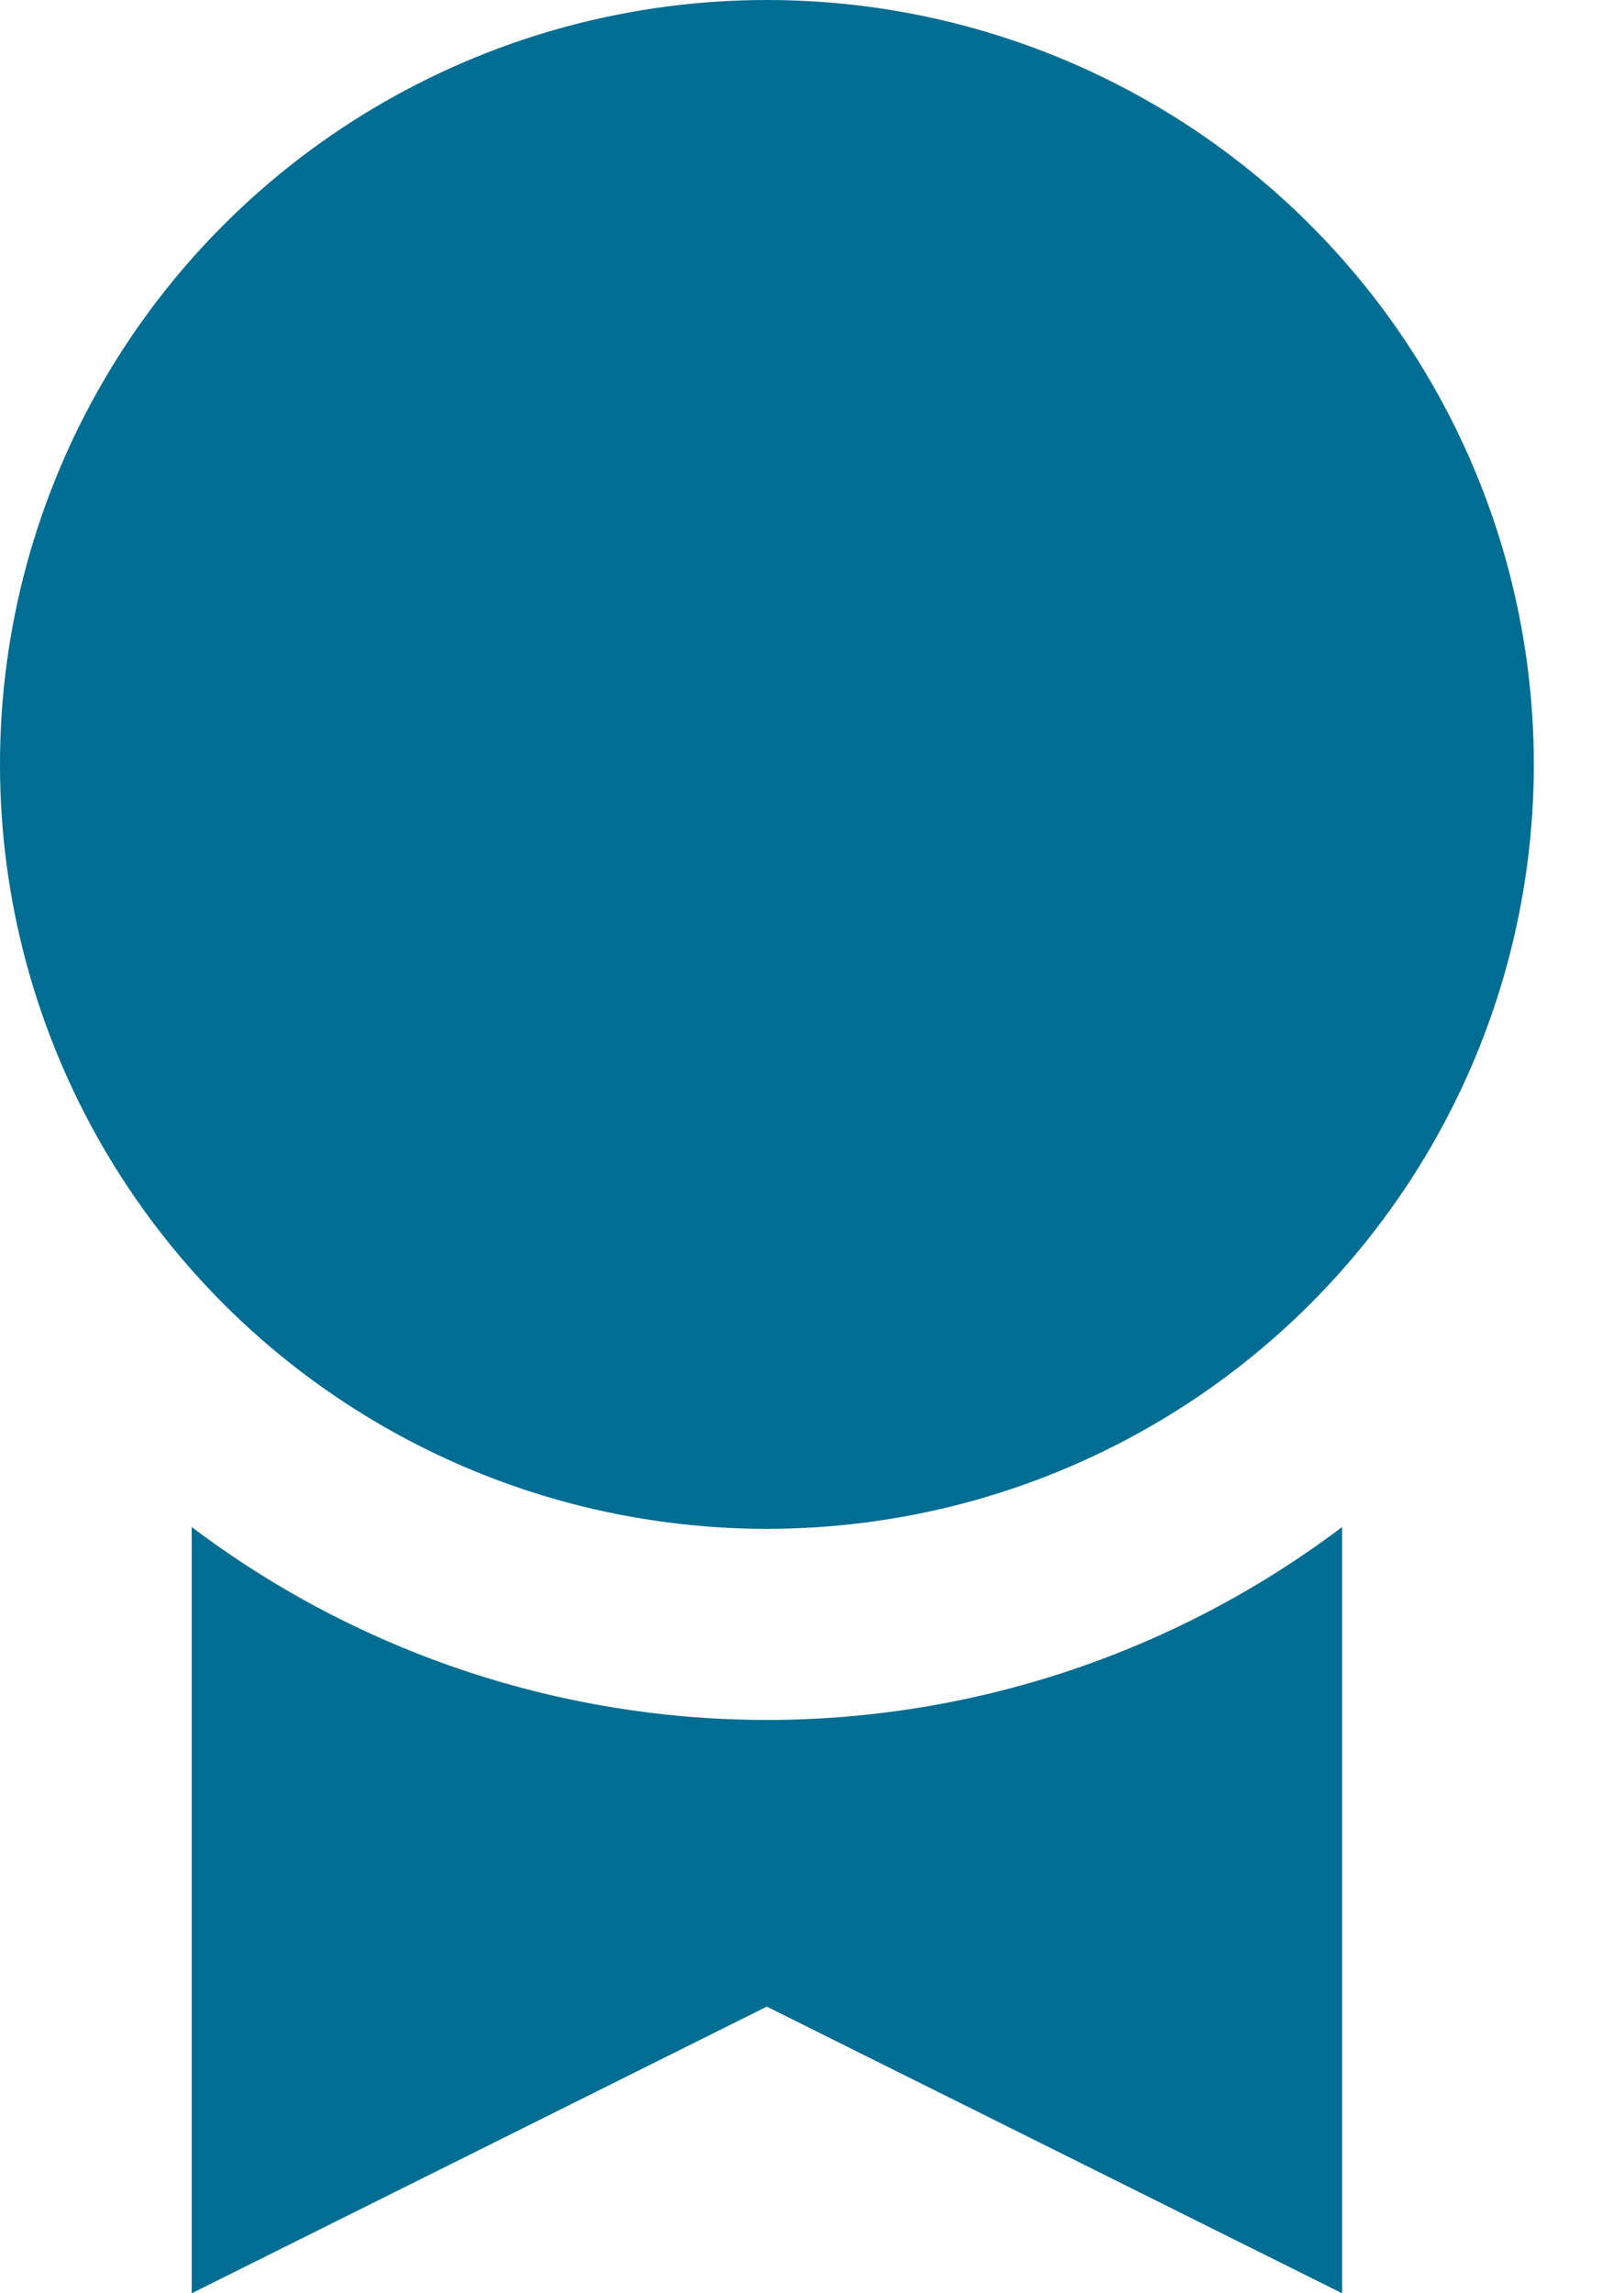 <svg height="24" viewBox="0 0 17 24" width="17" xmlns="http://www.w3.org/2000/svg"><g fill="#006D92"><path d="m8.028 18a9.997 9.997 0 0 1 -6.021-2.019v8.019l6.02-3 6.022 3v-8.019a9.997 9.997 0 0 1 -6.021 2.019z"/><ellipse cx="8.028" cy="8" rx="8.028" ry="8"/></g></svg>